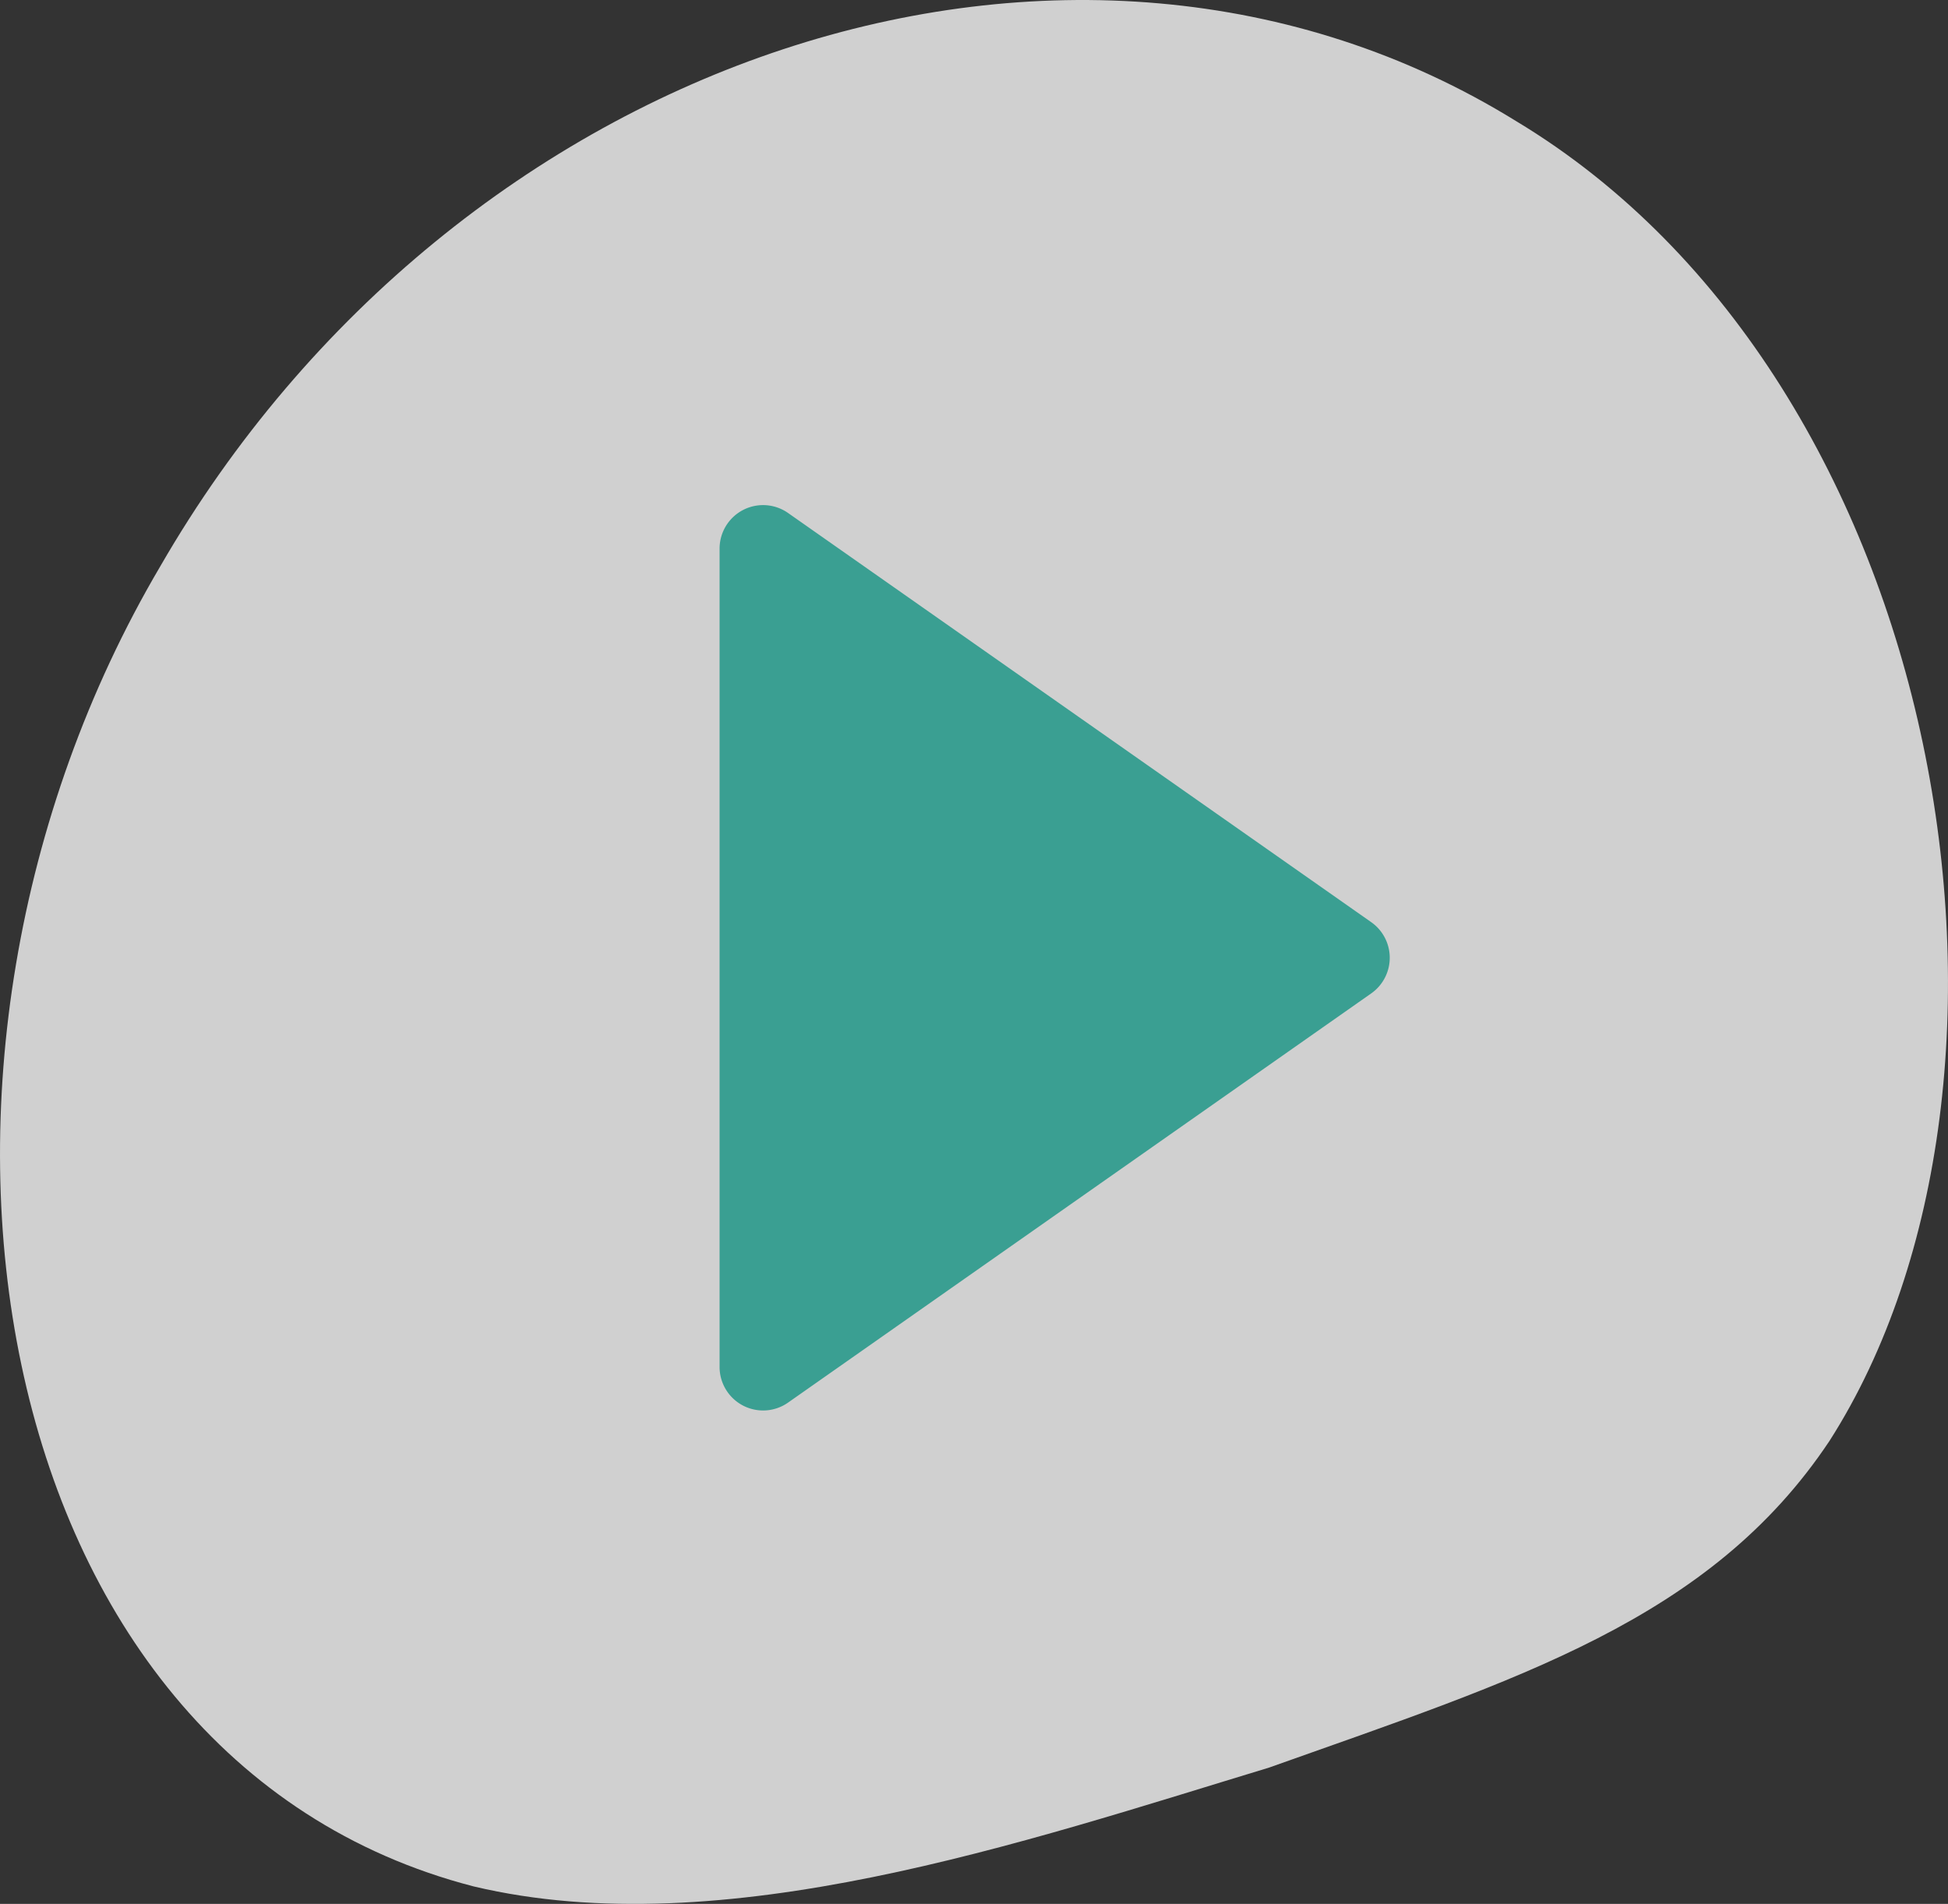 <svg xmlns="http://www.w3.org/2000/svg" width="122.633" height="119.832" viewBox="0 0 122.633 119.832">
  <rect x="0" y="0" width="122.633" height="119.832" fill="#333333" stroke="none"/>
  <g id="Group_1471" data-name="Group 1471" transform="translate(-10742.742 1095.716)" opacity="0.766">
    <path id="bg" d="M461.173,940c27.384,16.473,34.343,60.249,19.737,83.082-7.512,11.266-19.624,14.988-35.28,20.556-15.417,4.676-34.378,11.2-50.065,7.479-31.2-8.054-38.164-51.83-19.737-83.082C394.441,935.771,433.387,922.829,461.173,940Z" transform="translate(10377 -2028.101)" fill="#fff"/>
    <g id="Group_1375" data-name="Group 1375" transform="translate(10725.619 -1113.382)">
      <g id="Group_670" data-name="Group 670" transform="translate(62.423 49.457)">
        <path id="Path_1325" data-name="Path 1325" d="M972.236,714.233a2.74,2.74,0,0,1-2.739-2.739V659.988a2.739,2.739,0,0,1,4.312-2.242l36.71,25.752a2.739,2.739,0,0,1,0,4.485l-36.71,25.753A2.737,2.737,0,0,1,972.236,714.233Z" transform="translate(-969.497 -657.249)" fill="#3cbfae"/>
      </g>
    </g>
  </g>
</svg>
